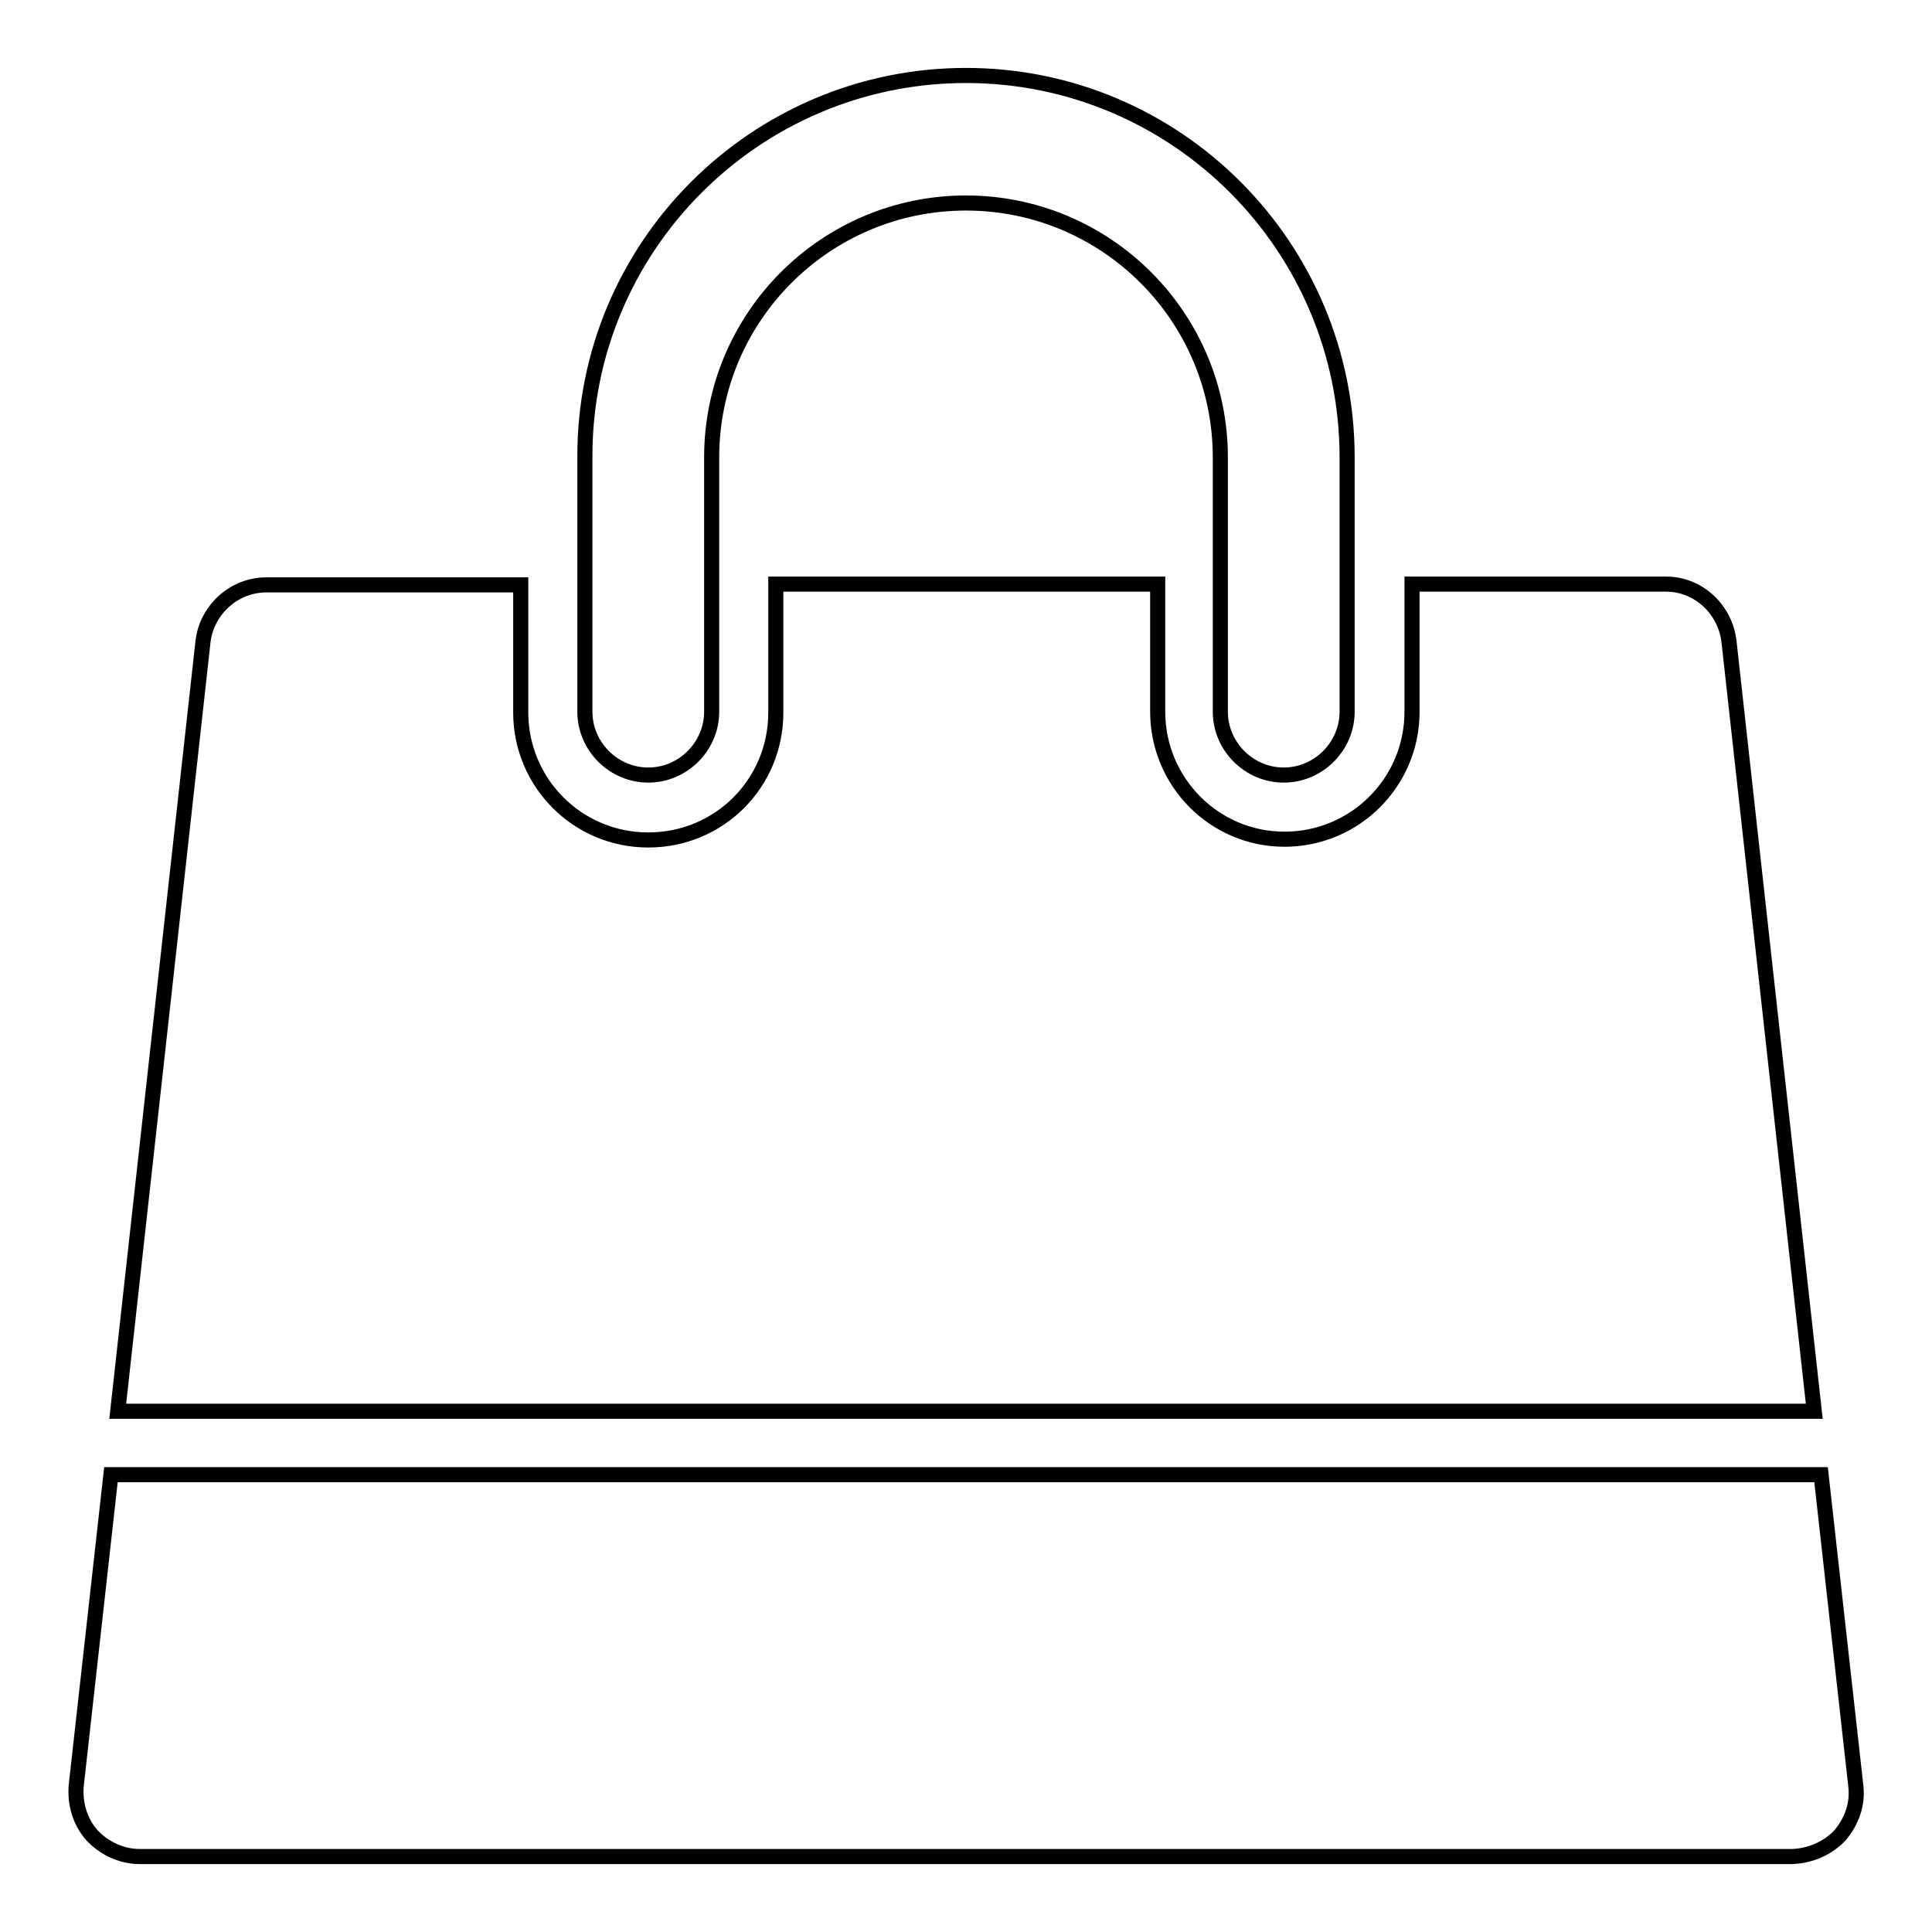 <?xml version="1.0" encoding="utf-8"?>
<!-- Svg Vector Icons : http://www.onlinewebfonts.com/icon -->
<!DOCTYPE svg PUBLIC "-//W3C//DTD SVG 1.1//EN" "http://www.w3.org/Graphics/SVG/1.1/DTD/svg11.dtd">
<svg version="1.1" xmlns="http://www.w3.org/2000/svg" xmlns:xlink="http://www.w3.org/1999/xlink" x="0px" y="0px" viewBox="0 0 256 256" enable-background="new 0 0 256 256" xml:space="preserve">
<g> <path stroke-width="2" fill-opacity="0" stroke="#000000"  d="M241.3,195.4l4.6,41.2c0.3,2.4-0.5,4.7-2.1,6.6c-1.6,1.7-3.9,2.7-6.3,2.8H18.5c-2.4,0-4.7-1.1-6.3-2.8 c-1.6-1.8-2.3-4.2-2.1-6.6l4.6-41.2H241.3z M229.1,85l11.3,102H15.6L26.9,85c0.5-4.2,4.1-7.5,8.4-7.5H69v16.9 c0,9.3,7.5,16.9,16.9,16.9s16.9-7.5,16.9-16.9V77.4h50.6v16.9c0,9.3,7.5,16.9,16.8,16.9s16.9-7.5,16.9-16.9V77.4h33.7 C225,77.4,228.6,80.7,229.1,85L229.1,85z M178.5,60.6v33.7c0,4.6-3.8,8.4-8.4,8.4s-8.4-3.8-8.4-8.4V60.6 c0-18.6-15.1-33.7-33.7-33.7c-18.6,0-33.7,15.1-33.7,33.7v33.7c0,4.6-3.8,8.4-8.4,8.4s-8.4-3.8-8.4-8.4V60.6 C77.4,32.7,100.1,10,128,10C155.9,10,178.5,32.7,178.5,60.6L178.5,60.6z"/></g>
</svg>